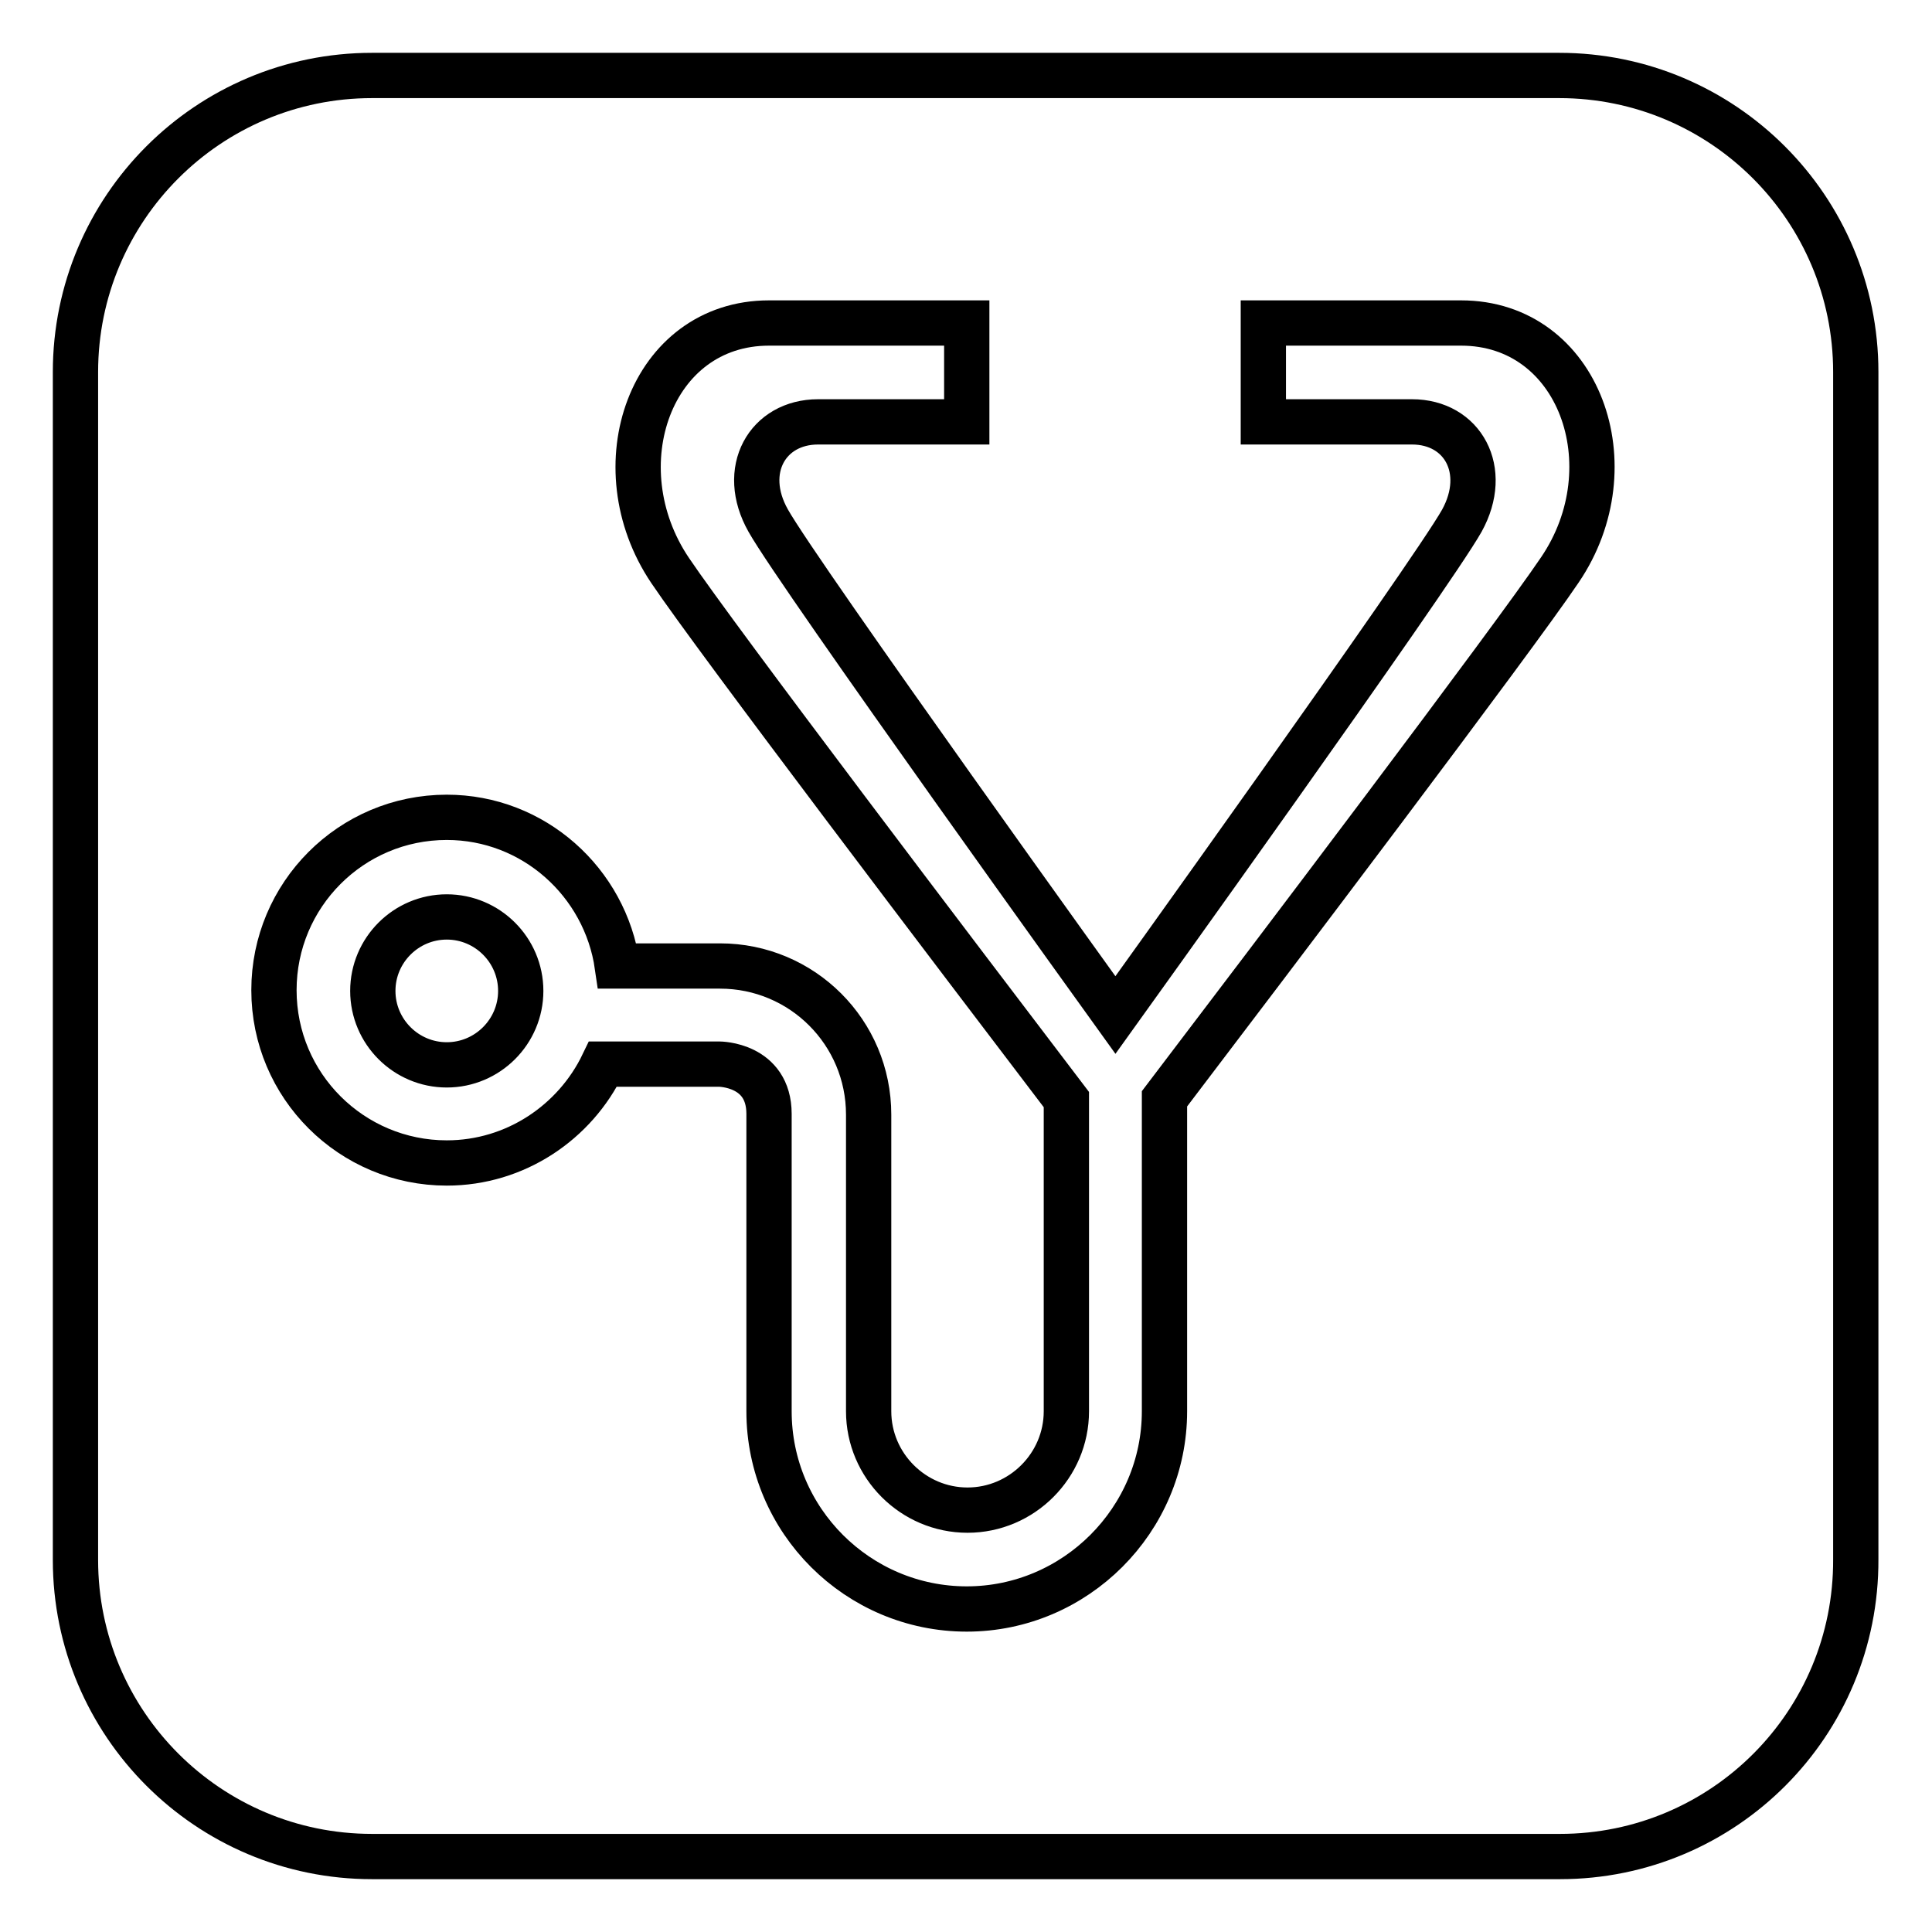 <?xml version="1.0" encoding="utf-8"?>
<!-- Svg Vector Icons : http://www.onlinewebfonts.com/icon -->
<!DOCTYPE svg PUBLIC "-//W3C//DTD SVG 1.1//EN" "http://www.w3.org/Graphics/SVG/1.1/DTD/svg11.dtd">
<svg version="1.1" xmlns="http://www.w3.org/2000/svg" xmlns:xlink="http://www.w3.org/1999/xlink" x="0px" y="0px" viewBox="0 0 256 256" enable-background="new 0 0 256 256" xml:space="preserve">
<g><g><path stroke-width="6" fill-opacity="0" stroke="#000000"  d="M206.7,246H49.3C27.6,246,10,228.4,10,206.7V49.3C10,27.6,27.6,10,49.3,10h157.3c21.7,0,39.3,17.6,39.3,39.3v157.3C246,228.4,228.4,246,206.7,246z M193.6,42.8c-12.1,0-26.2,0-26.2,0v13.1c0,0,12.3,0,19.7,0c6.7,0,10.3,6.4,6.6,13.1c-4.1,7.3-45.9,65.5-45.9,65.5S105.9,76.3,101.8,69c-3.8-6.7-0.1-13.1,6.6-13.1c7.4,0,19.7,0,19.7,0V42.8c0,0-14.1,0-26.2,0c-15.7,0-22.4,19-13.1,32.8c6.2,9.2,38.5,51.7,52.5,70.1V187c0,7.2-5.9,13.1-13.1,13.1c-7.2,0-13.1-5.9-13.1-13.1v-39.3c0-10.9-8.8-19.7-19.7-19.7H81.8c-1.6-11.1-11.1-19.7-22.6-19.7c-12.7,0-22.9,10.3-22.9,22.9c0,12.7,10.3,22.9,22.9,22.9c9.1,0,17-5.4,20.7-13.1c0,0,13.4,0,15.2,0c0.1,0,0.2,0,0.2,0s6.6,0,6.6,6.6c0,7.4,0,18.5,0,18.5V187c0,14.5,11.8,26.2,26.2,26.2s26.2-11.8,26.2-26.2v-41.4c14-18.4,46.2-60.9,52.4-70.1C216,61.8,209.3,42.8,193.6,42.8z M59.2,141.1c-5.4,0-9.8-4.4-9.8-9.8c0-5.4,4.4-9.8,9.8-9.8c5.4,0,9.8,4.4,9.8,9.8C69,136.7,64.6,141.1,59.2,141.1z"/></g></g>
</svg>